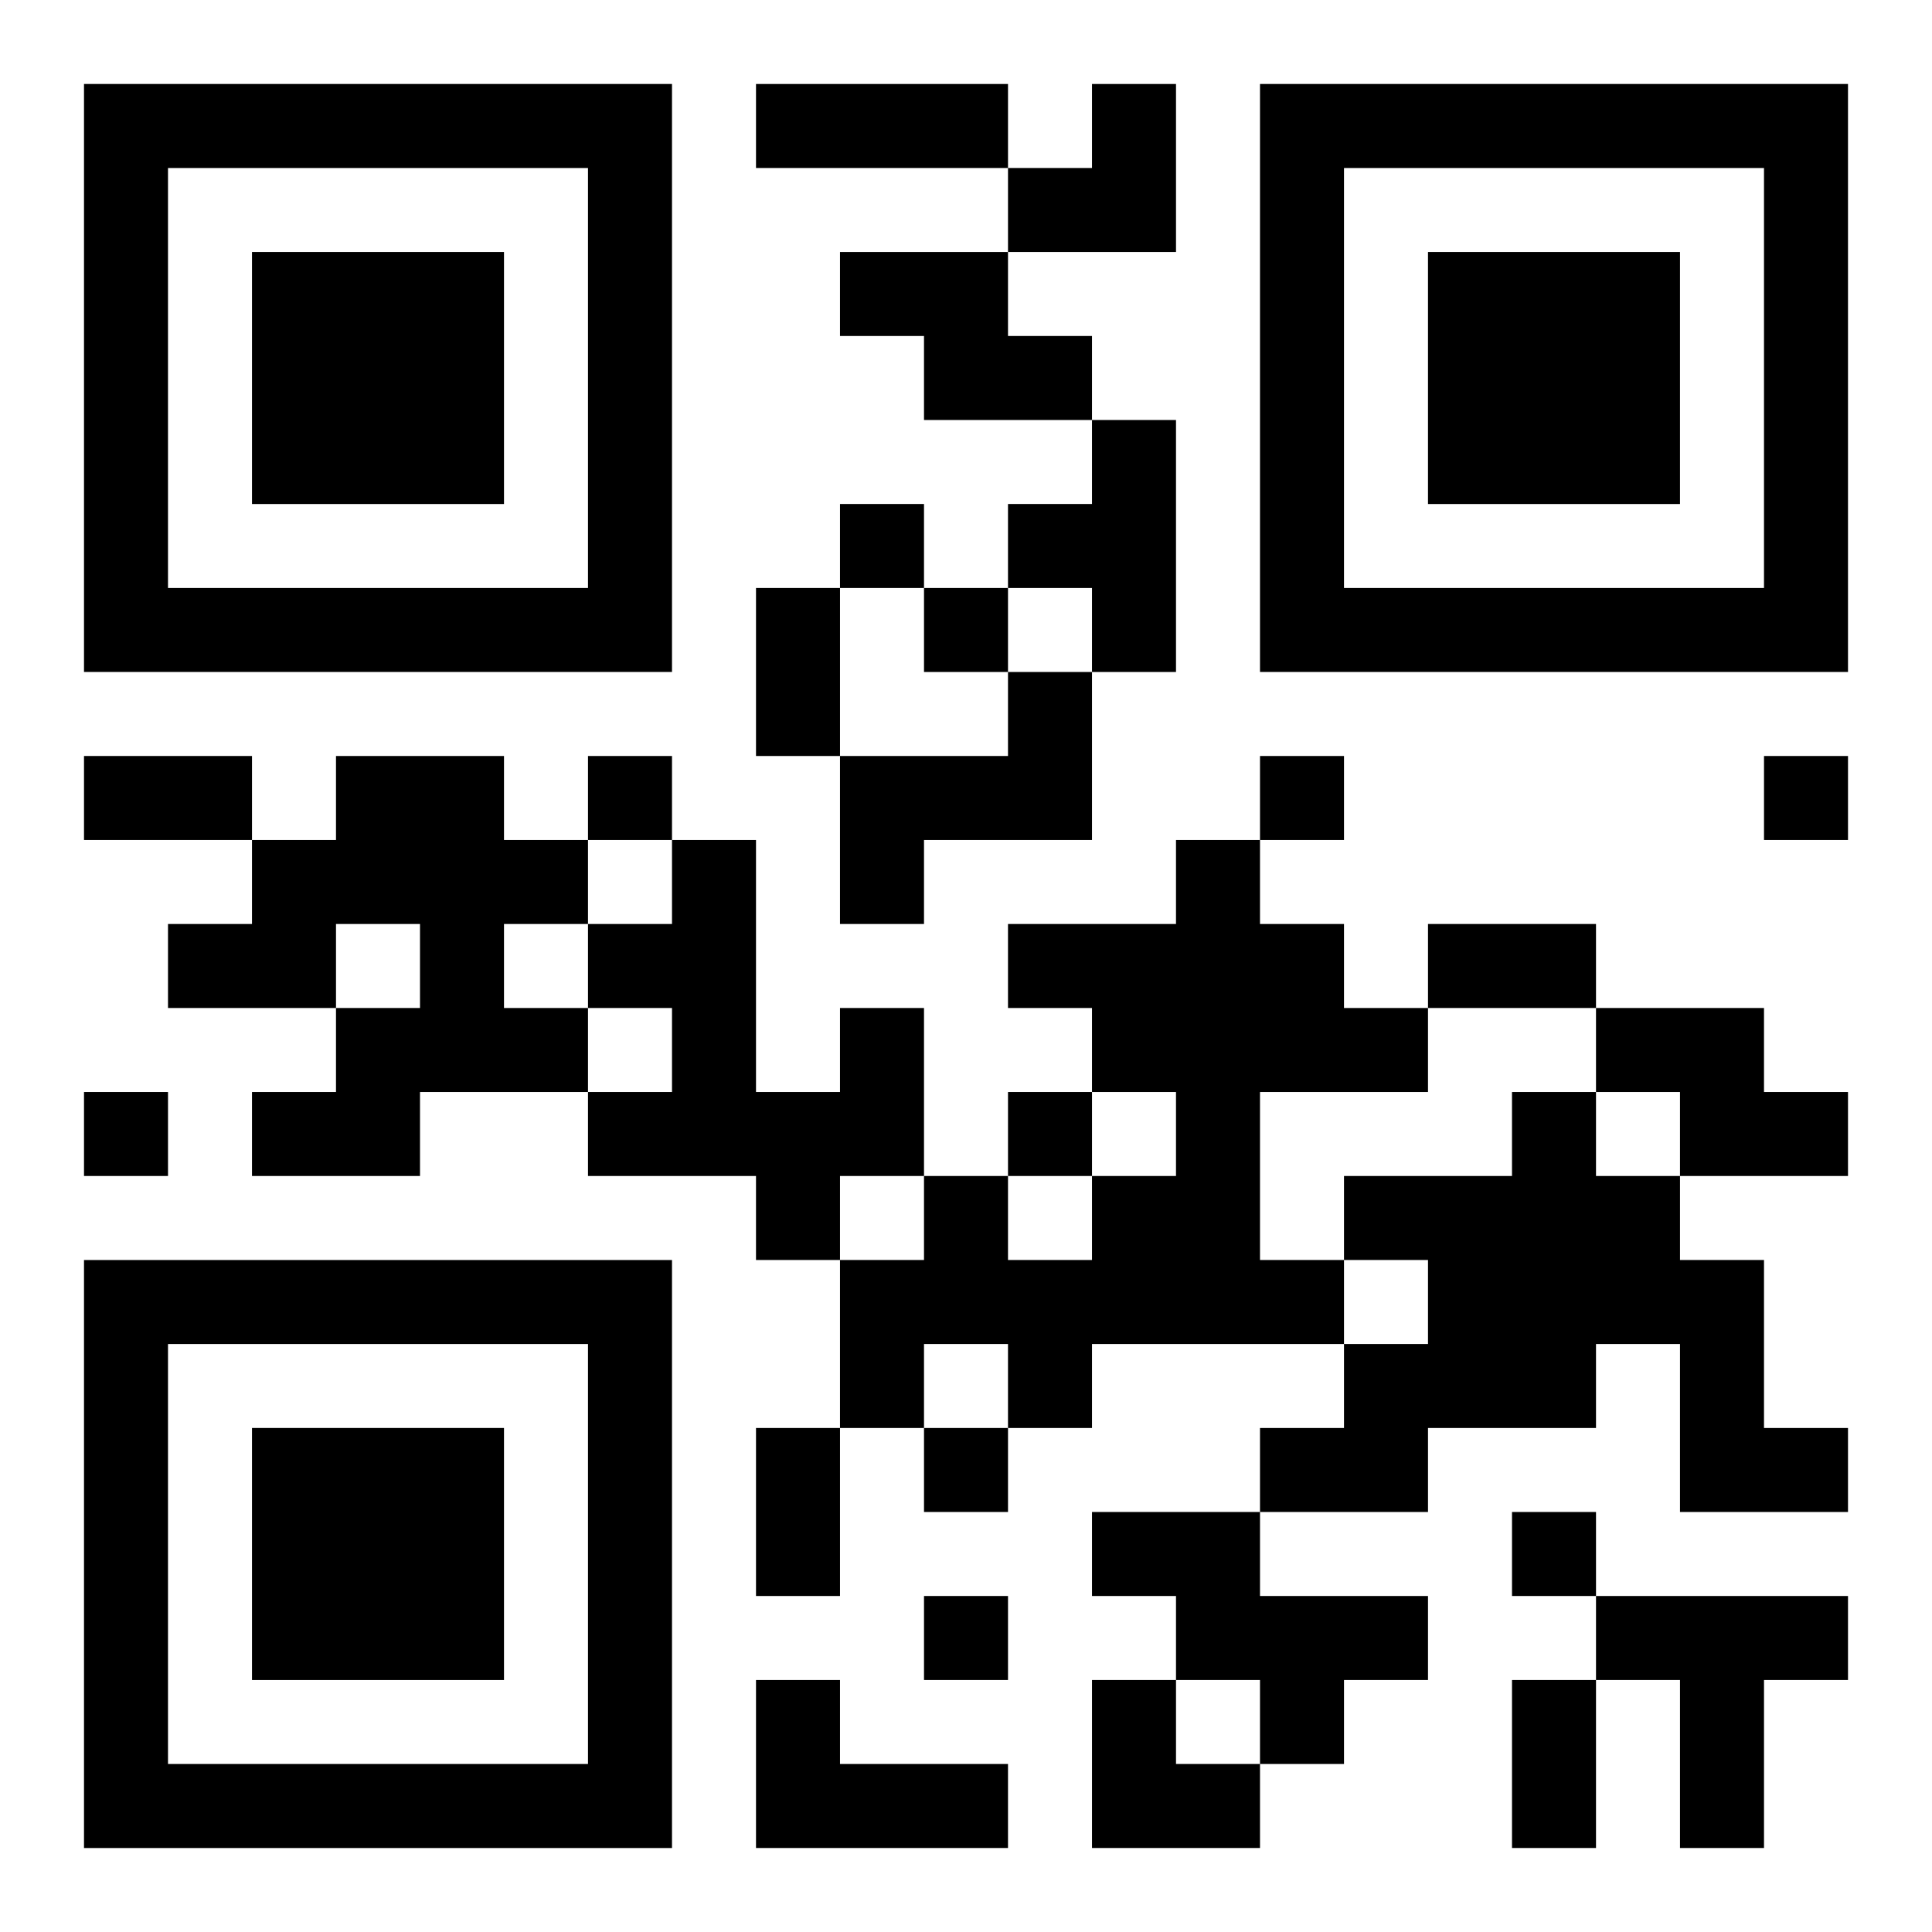 <?xml version="1.0" encoding="UTF-8"?>
<svg width="250" height="250" baseProfile="full" version="1.1" viewBox="-1 -1 23 23" xmlns="http://www.w3.org/2000/svg" xmlns:xlink="http://www.w3.org/1999/xlink"><symbol id="a"><path d="m0 7v7h7v-7h-7zm1 1h5v5h-5v-5zm1 1v3h3v-3h-3z"/></symbol><use y="-7" xlink:href="#a"/><use y="7" xlink:href="#a"/><use x="14" y="-7" xlink:href="#a"/><path d="m9 2h2v1h1v1h-2v-1h-1v-1m3 2h1v3h-1v-1h-1v-1h1v-1m-1 3h1v2h-2v1h-1v-2h2v-1m-8 1h2v1h1v1h-1v1h1v1h-2v1h-2v-1h1v-1h1v-1h-1v1h-2v-1h1v-1h1v-1m10 1h1v1h1v1h1v1h-2v2h1v1h-3v1h-1v-1h-1v1h-1v-2h1v-1h1v1h1v-1h1v-1h-1v-1h-1v-1h2v-1m-4 2h1v2h-1v1h-1v-1h-2v-1h1v-1h-1v-1h1v-1h1v3h1v-1m9 0h2v1h1v1h-2v-1h-1v-1m-1 1h1v1h1v1h1v2h1v1h-2v-2h-1v1h-2v1h-2v-1h1v-1h1v-1h-1v-1h2v-1m-5 5h2v1h2v1h-1v1h-1v-1h-1v-1h-1v-1m6 1h3v1h-1v2h-1v-2h-1v-1m-10 1h1v1h2v1h-3v-2m1-14v1h1v-1h-1m1 1v1h1v-1h-1m-4 2v1h1v-1h-1m8 0v1h1v-1h-1m6 0v1h1v-1h-1m-20 4v1h1v-1h-1m11 0v1h1v-1h-1m-1 4v1h1v-1h-1m7 1v1h1v-1h-1m-7 1v1h1v-1h-1m-2-18h3v1h-3v-1m0 6h1v2h-1v-2m-8 2h2v1h-2v-1m16 2h2v1h-2v-1m-8 6h1v2h-1v-2m9 3h1v2h-1v-2m-6-19m1 0h1v2h-2v-1h1zm0 19h1v1h1v1h-2z"/></svg>
